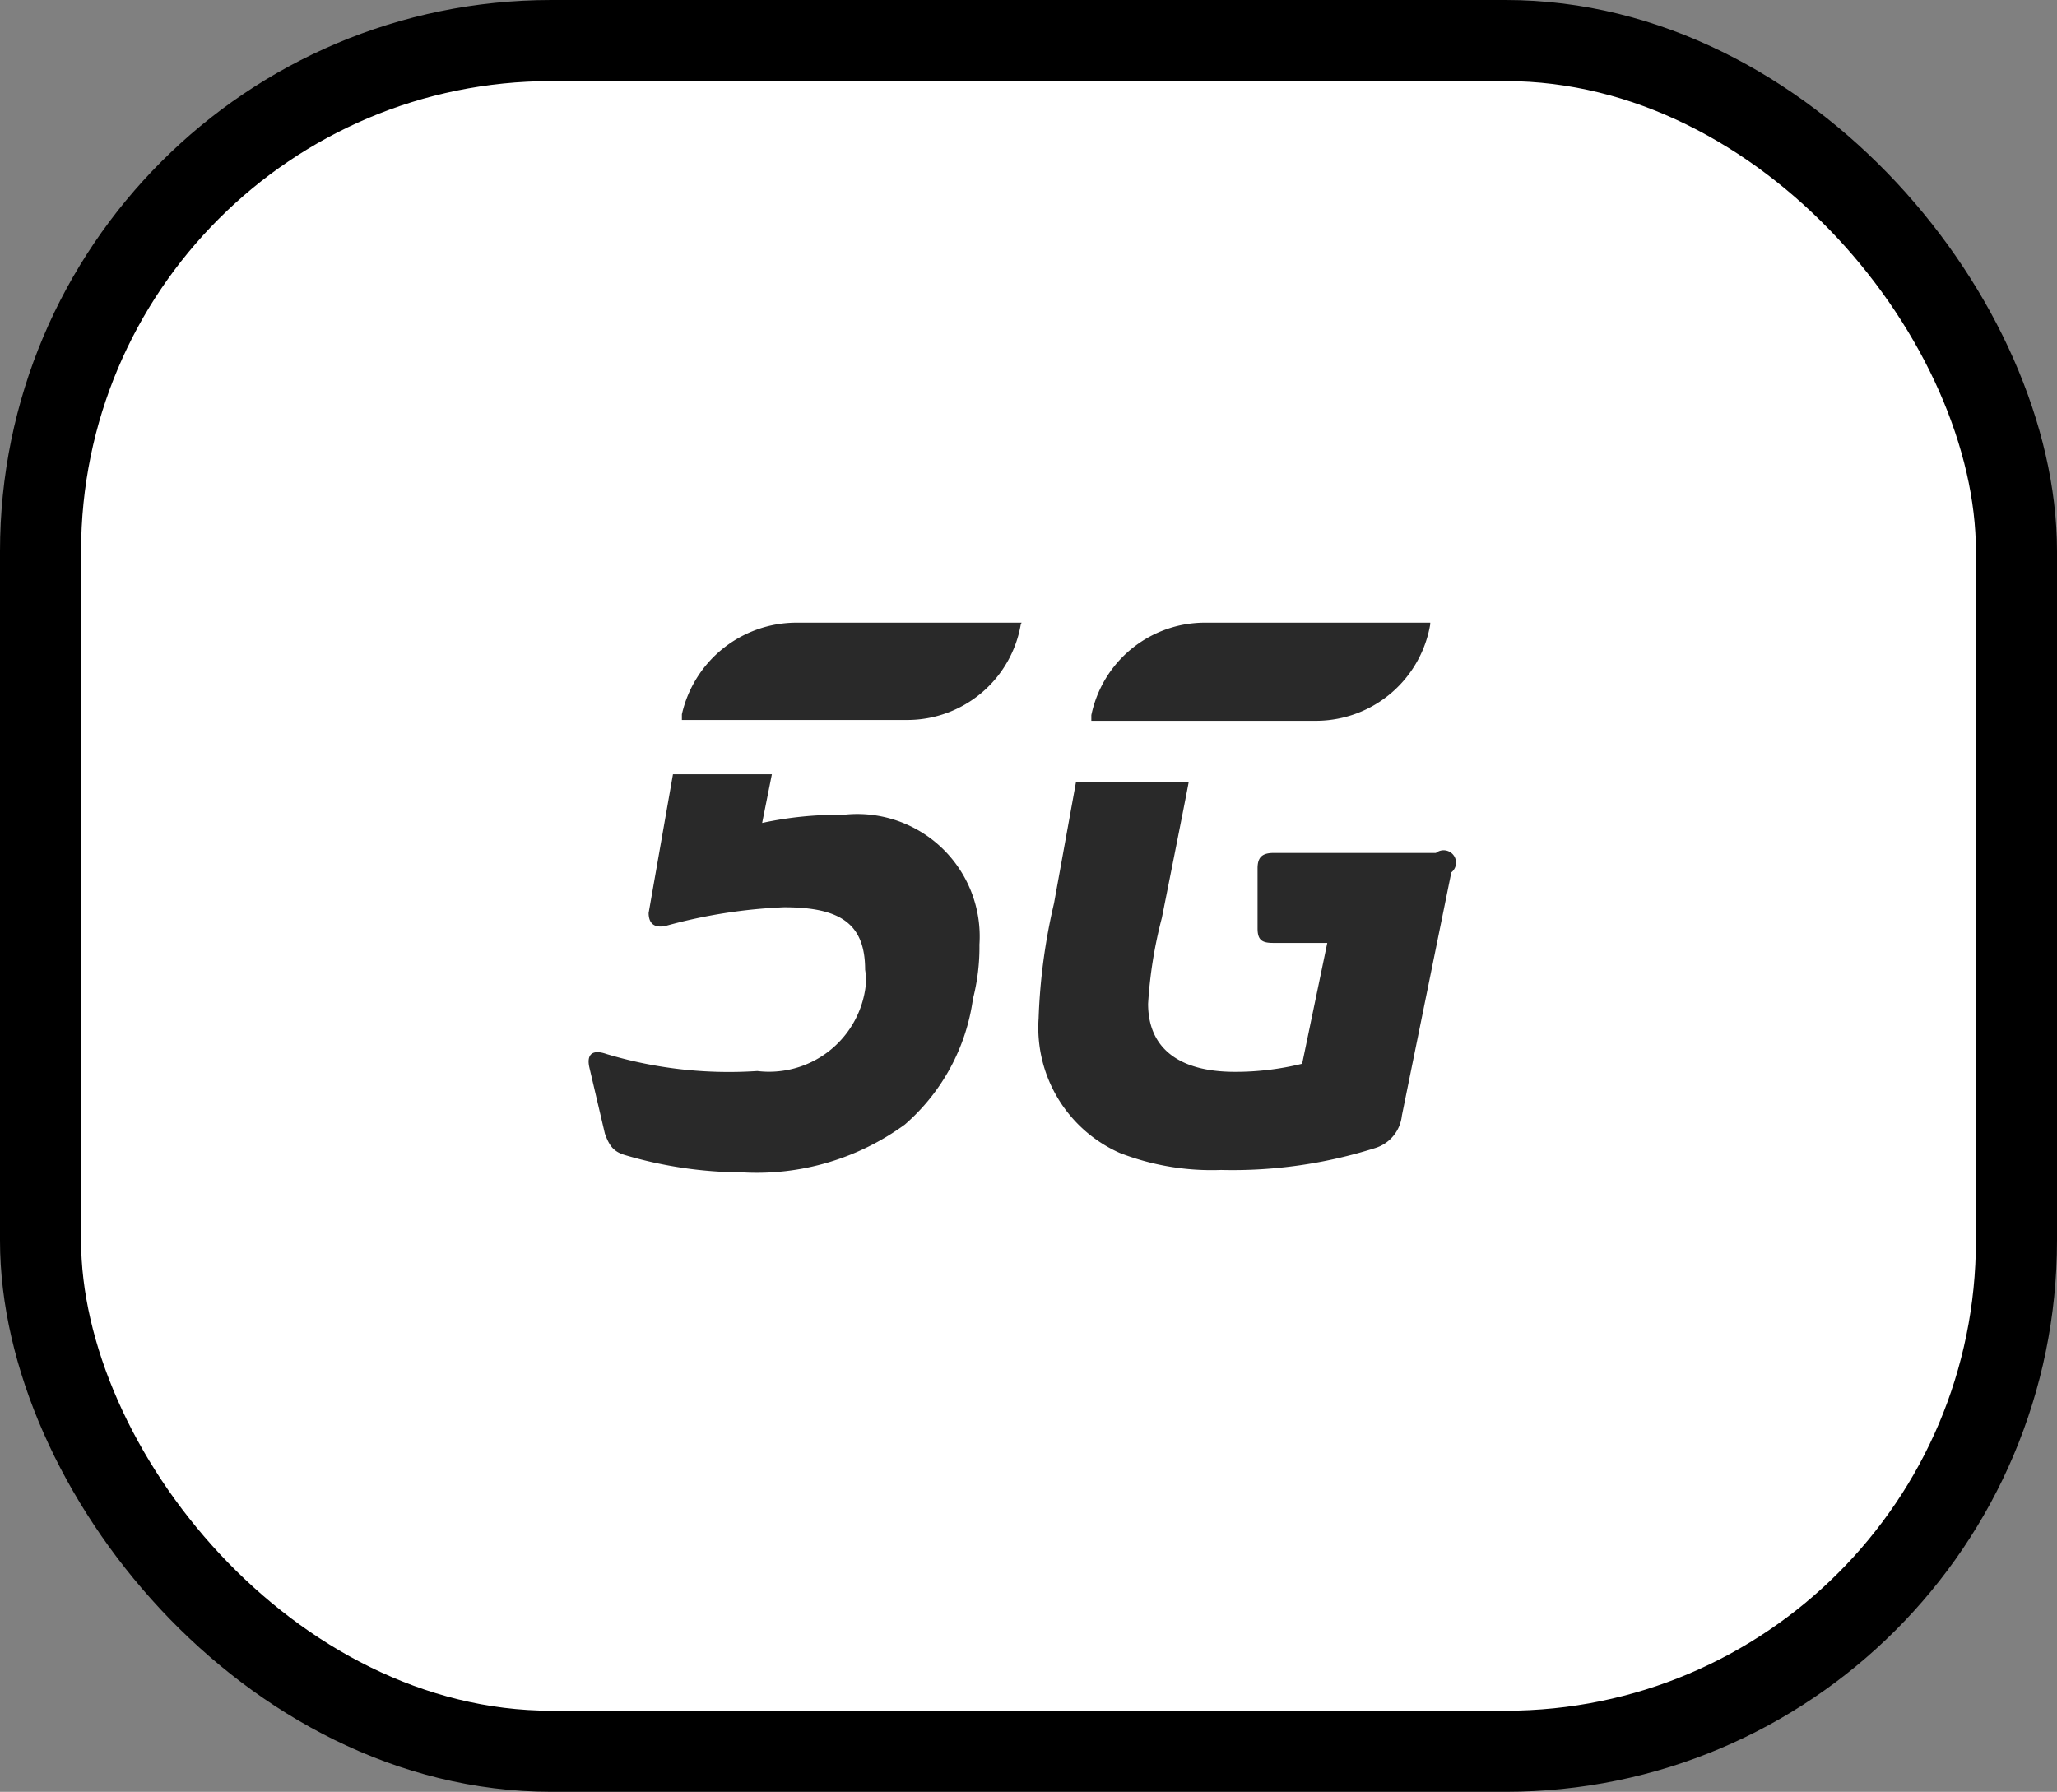 <?xml version="1.0" encoding="UTF-8"?> <svg xmlns="http://www.w3.org/2000/svg" viewBox="0 0 25.37 22.1"><rect x="0" y="0" width="25.37" height="22.1" fill="#808080" stroke="none"/><defs><style>.cls-1{fill:#fff;stroke:#000;stroke-linecap:round;stroke-linejoin:round;}.cls-2{fill:#292929;}</style></defs><g id="Layer_2" data-name="Layer 2"><g id="transport"><rect class="cls-1" x="0.5" y="0.5" width="24.37" height="21.1" rx="6.3"></rect><path class="cls-2" d="M17.71,10.52h-2c-.14,0-.2.05-.2.19v.74c0,.14.05.18.19.18h.67l-.31,1.49a3.43,3.43,0,0,1-.83.1c-.7,0-1.07-.3-1.07-.84a5.48,5.48,0,0,1,.17-1.06s.3-1.5.33-1.67H13.27L13,11.14a7.24,7.24,0,0,0-.19,1.42,1.69,1.69,0,0,0,1,1.66,3.13,3.13,0,0,0,1.25.21,5.81,5.81,0,0,0,1.9-.27.47.47,0,0,0,.33-.4l.61-3A.14.14,0,0,0,17.71,10.52Z"></path><path class="cls-2" d="M10.4,10.05a4.44,4.44,0,0,0-1,.1l.12-.6H8.3L8,11.26c0,.13.07.19.21.16a6.45,6.45,0,0,1,1.46-.23c.69,0,1,.2,1,.77a.77.77,0,0,1,0,.25,1.2,1.2,0,0,1-1.33,1A5.25,5.25,0,0,1,7.48,13c-.17-.06-.25,0-.21.17l.19.81c.06.17.12.23.26.27a5.16,5.16,0,0,0,1.44.21,3.1,3.1,0,0,0,2-.59A2.51,2.51,0,0,0,12,12.32a2.56,2.56,0,0,0,.08-.67A1.51,1.51,0,0,0,10.4,10.05Z"></path><path class="cls-2" d="M12.6,7.68H9.82A1.45,1.45,0,0,0,8.41,8.81v.07h2.78A1.42,1.42,0,0,0,12.59,7.7Z"></path><path class="cls-2" d="M17.64,7.68H14.86a1.43,1.43,0,0,0-1.4,1.14l0,.07h2.79A1.43,1.43,0,0,0,17.64,7.7Z"></path></g></g></svg> 